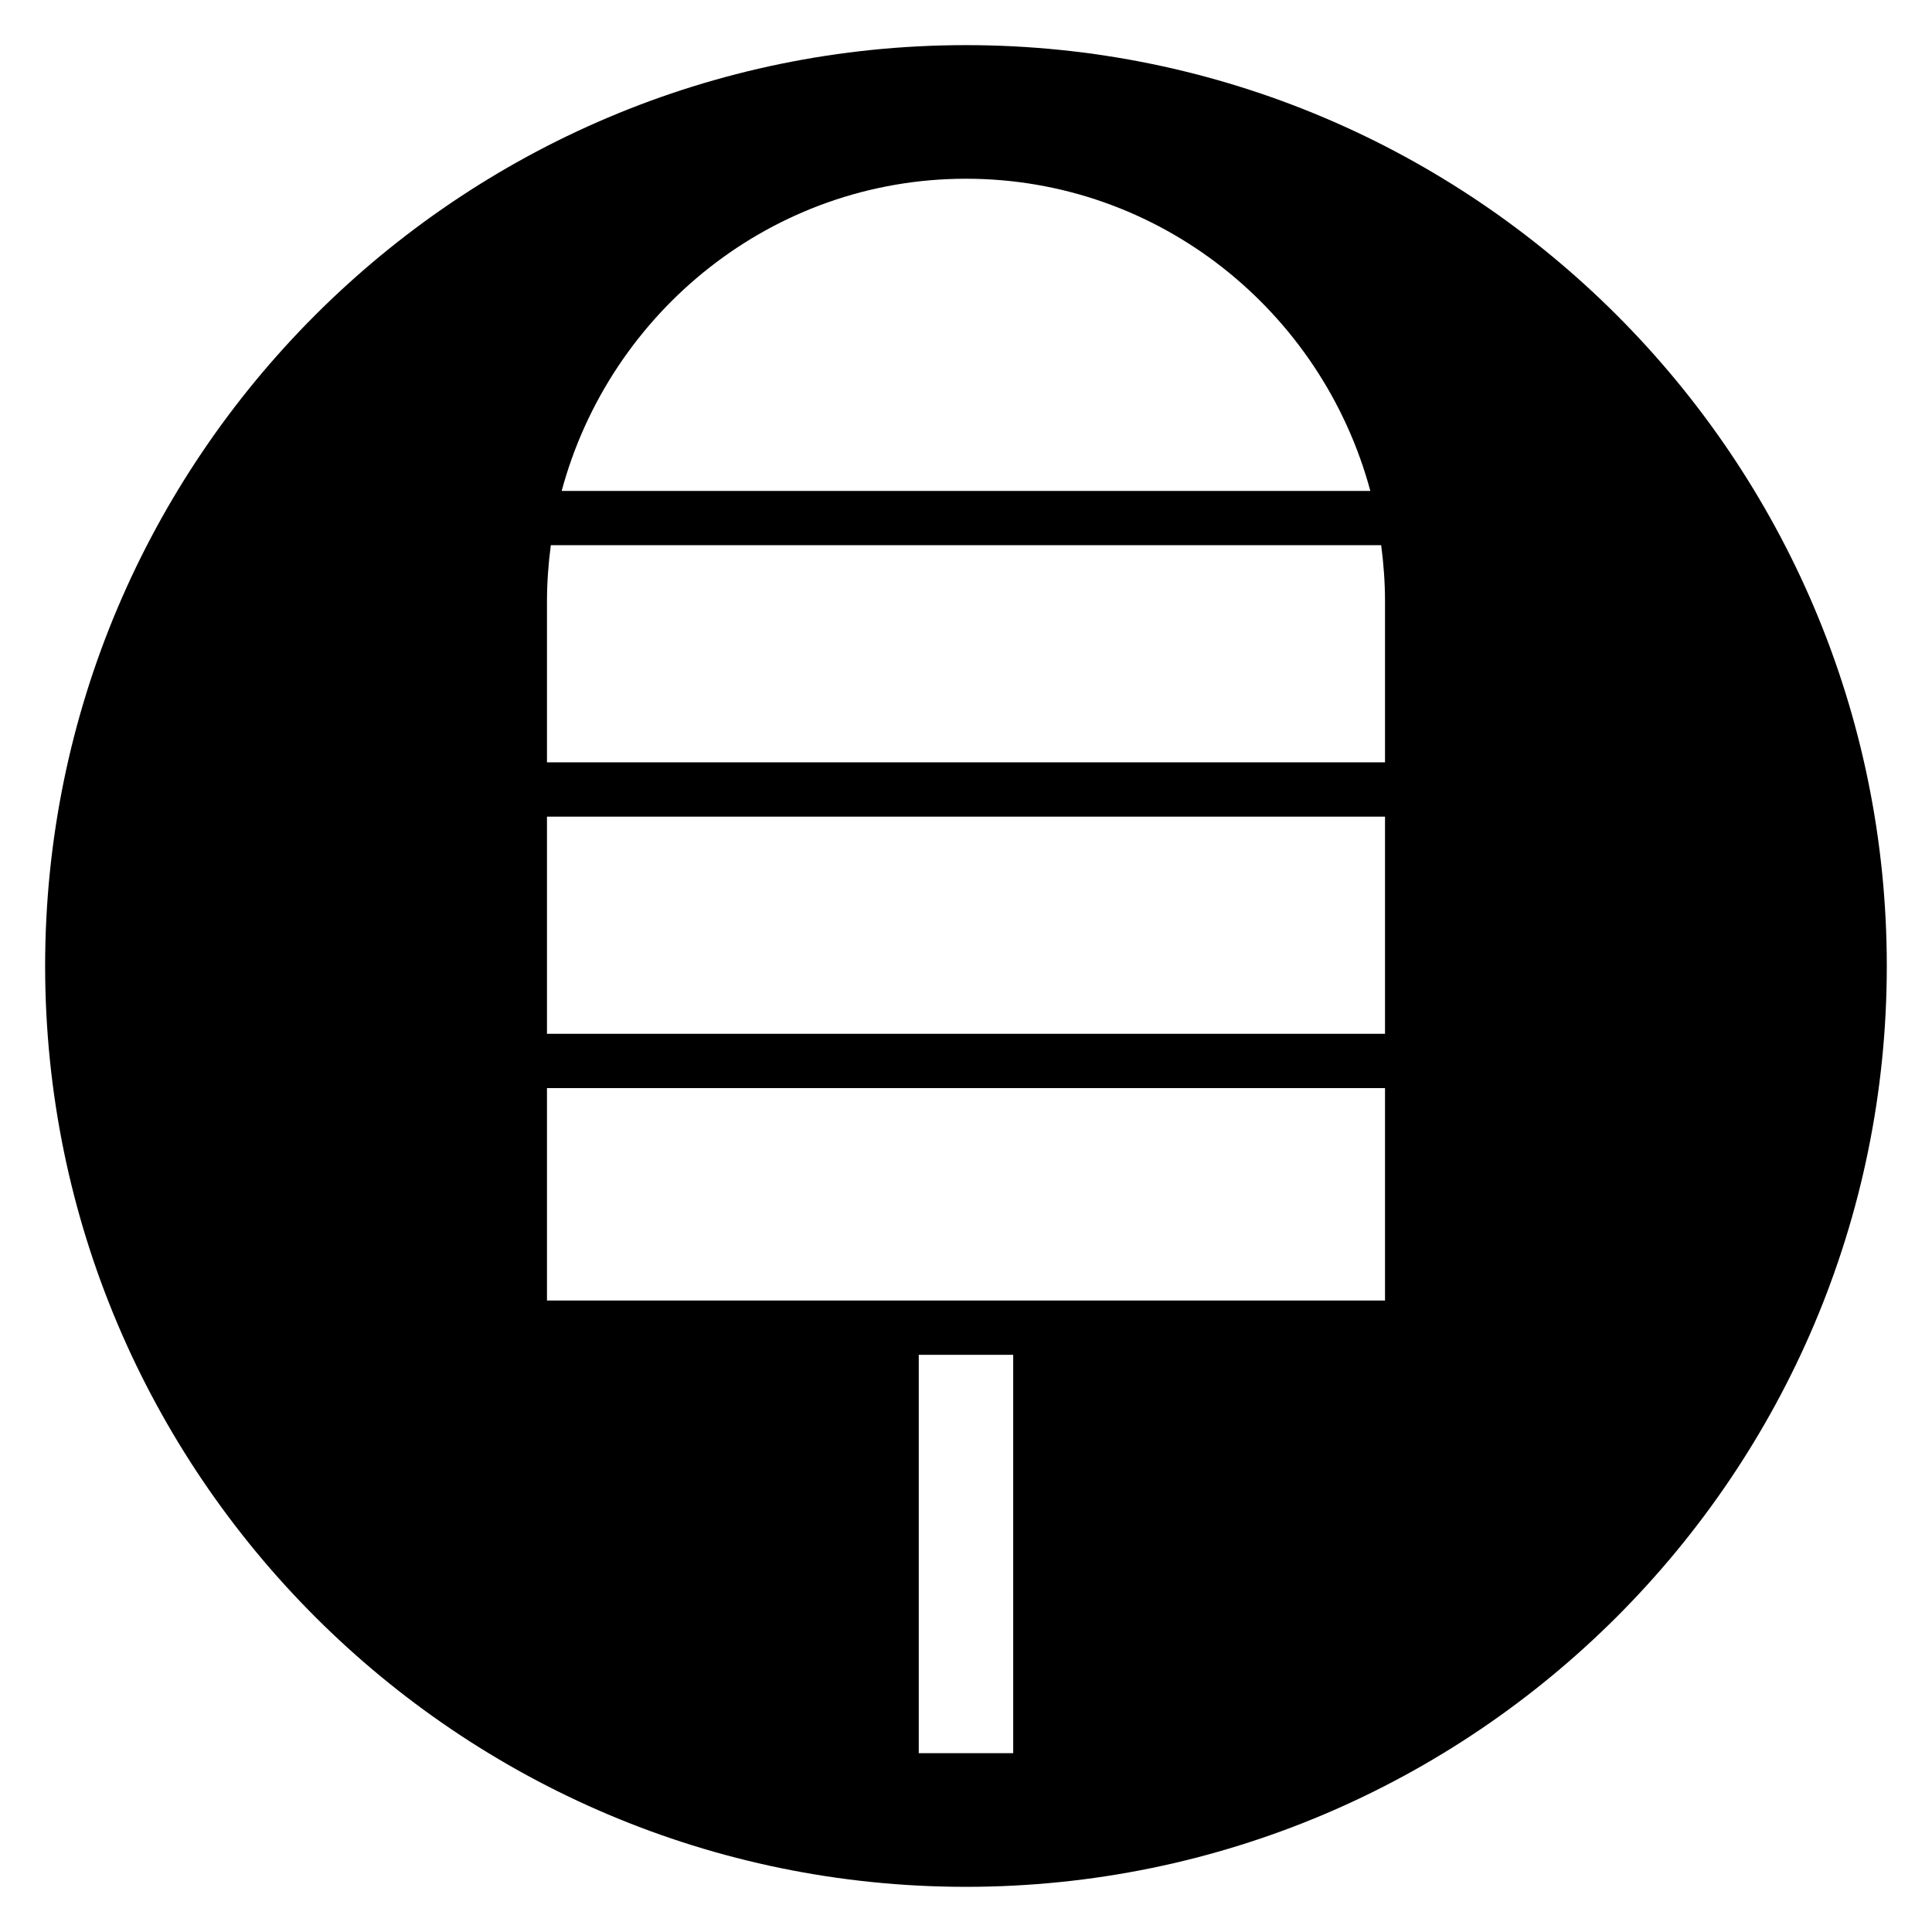 <?xml version="1.0" encoding="UTF-8"?>
<!-- Uploaded to: ICON Repo, www.svgrepo.com, Generator: ICON Repo Mixer Tools -->
<svg fill="#000000" width="800px" height="800px" version="1.1" viewBox="144 144 512 512" xmlns="http://www.w3.org/2000/svg">
 <path d="m400 155.96c-134.56 0-244.04 109.47-244.04 244.04 0 134.56 109.47 244.03 244.03 244.03s244.03-109.47 244.03-244.03c0.004-134.56-109.47-244.04-244.03-244.04zm0 35.406c51.164 0 94.332 35.121 107.15 82.73h-214.3c12.82-47.609 55.988-82.73 107.15-82.73zm12.516 417.25h-25.035v-105.58h25.027l0.004 105.58zm98.527-119.97h-222.09v-56.285h222.09v56.285zm0-70.676h-222.09v-57.551h222.09v57.551zm0-71.938h-222.09v-42.57c0-5.082 0.371-10.078 1.02-14.98h220.05c0.652 4.902 1.02 9.898 1.02 14.98z"/>
</svg>